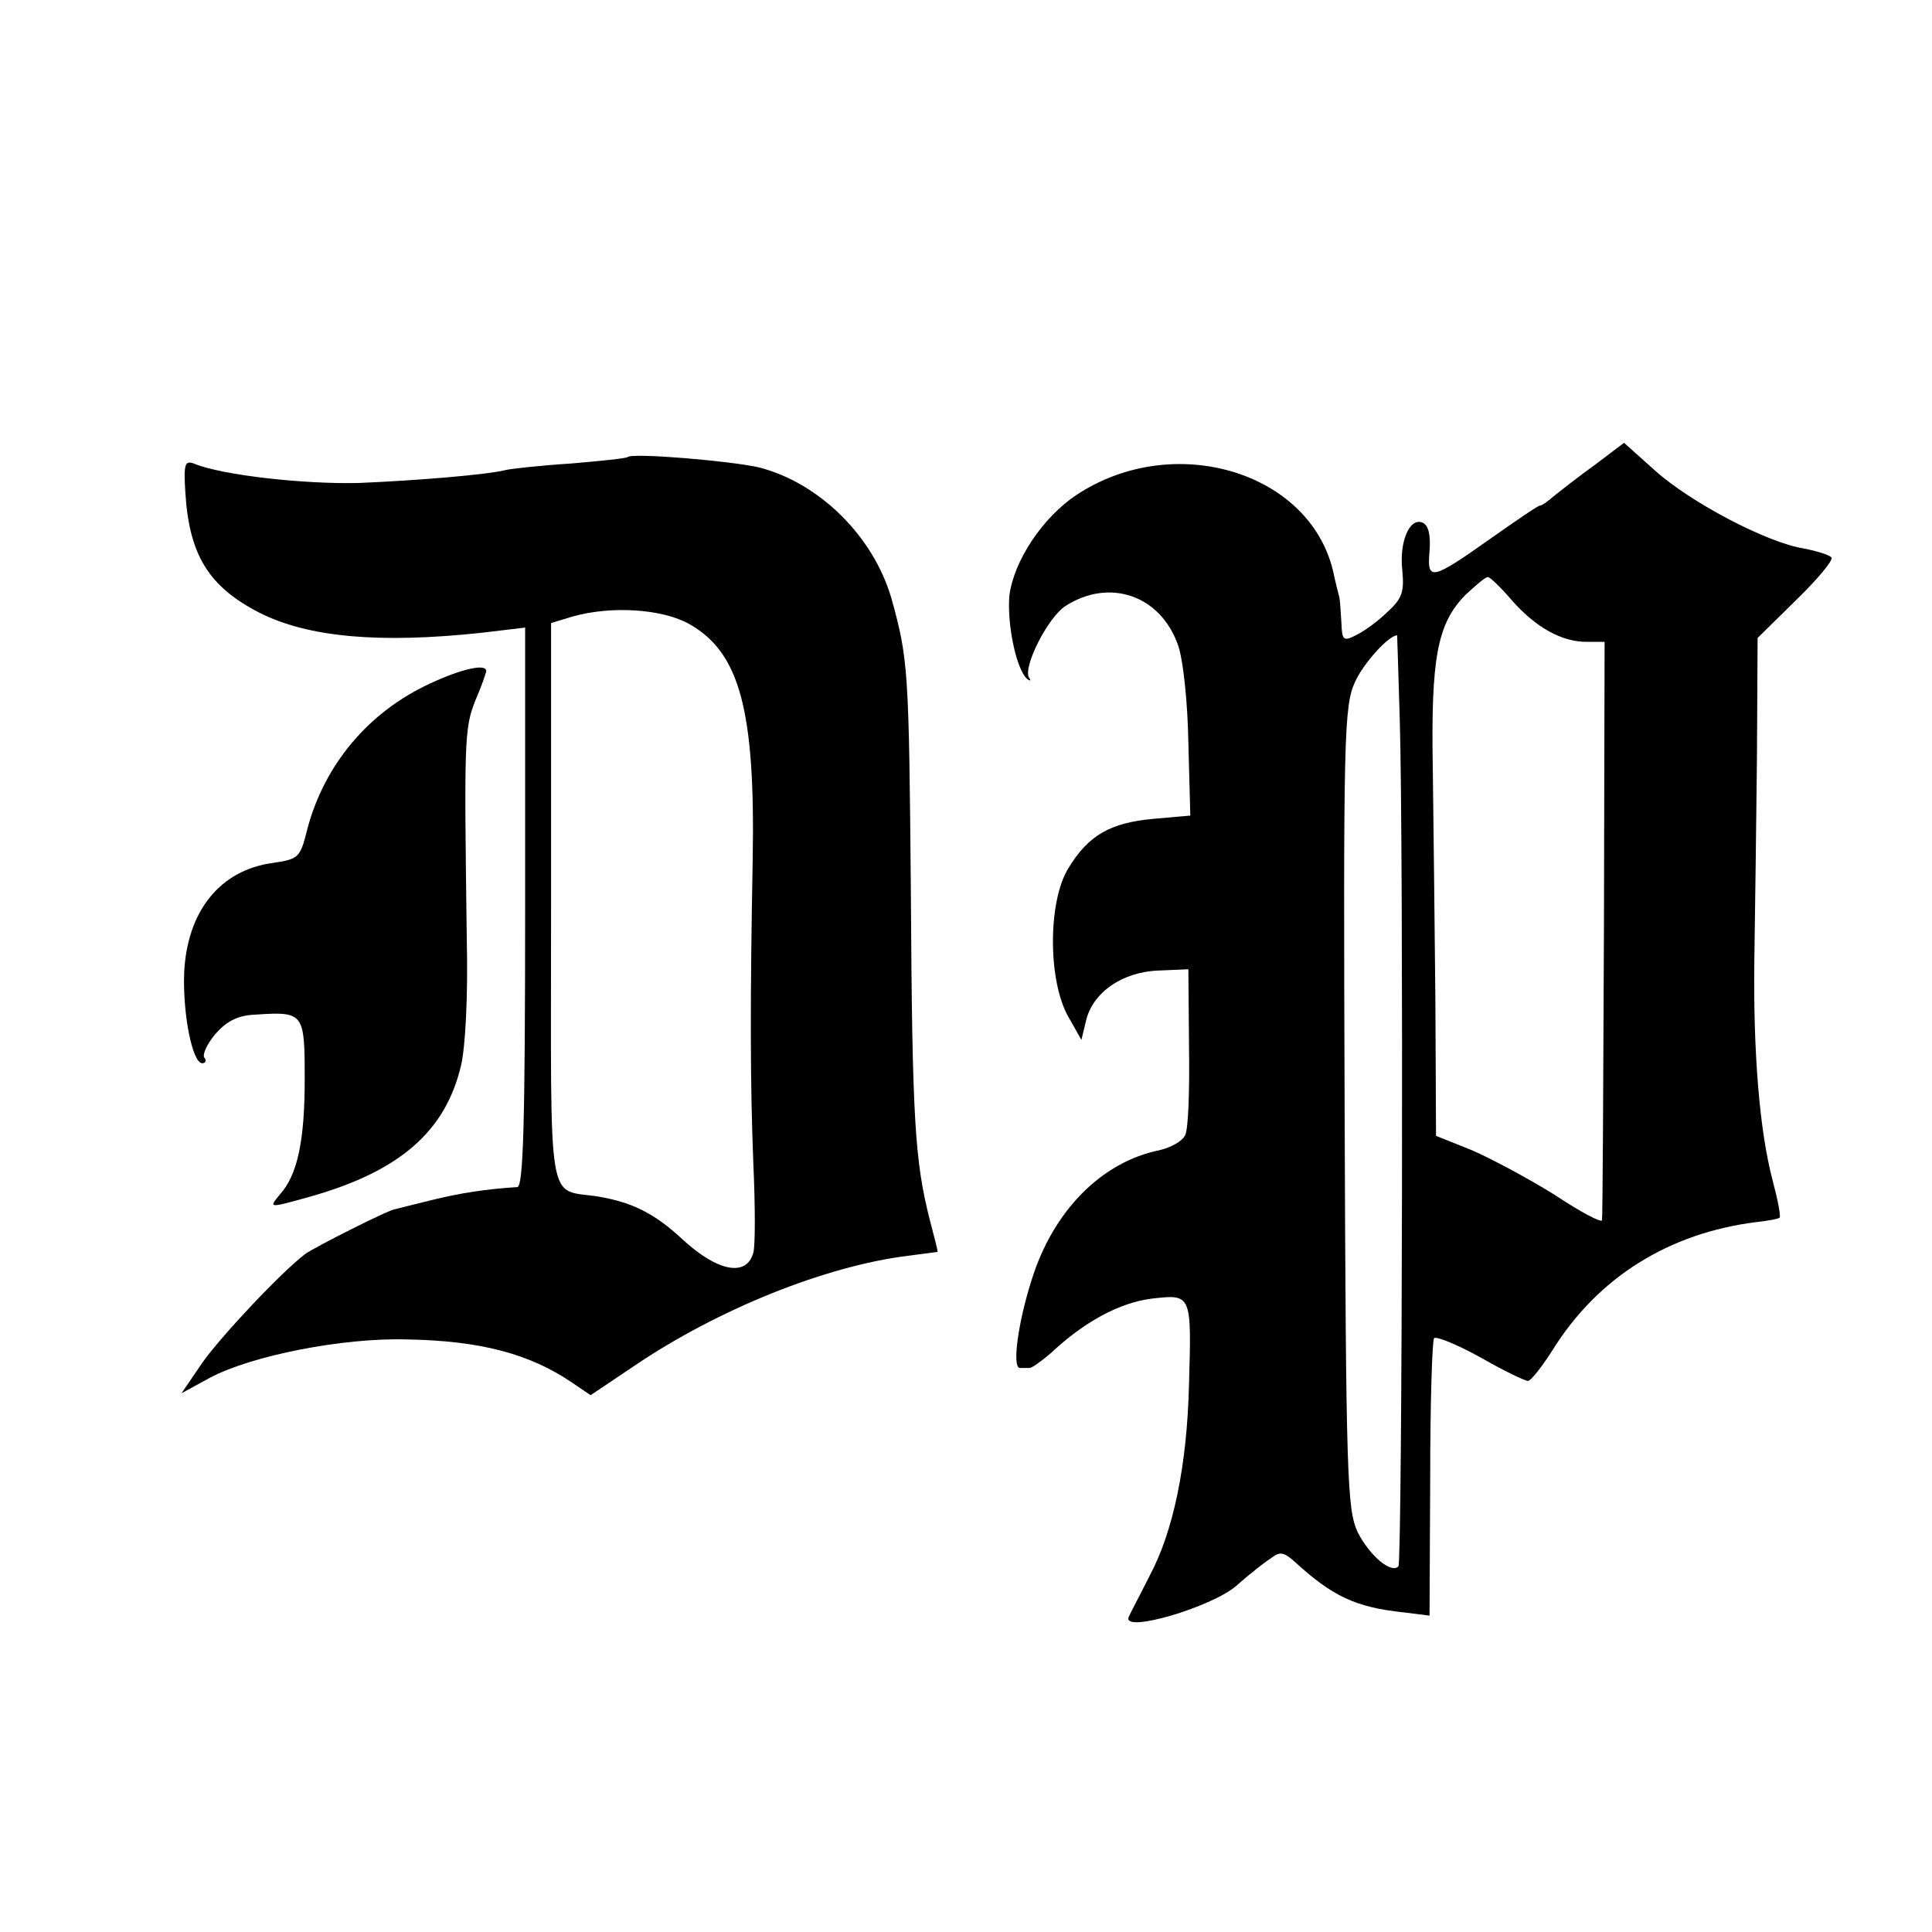 <?xml version="1.0" standalone="no"?>
<!DOCTYPE svg PUBLIC "-//W3C//DTD SVG 20010904//EN"
 "http://www.w3.org/TR/2001/REC-SVG-20010904/DTD/svg10.dtd">
<svg version="1.0" xmlns="http://www.w3.org/2000/svg"
 width="298pt" height="298pt" viewBox="0 0 298 298"
 preserveAspectRatio="xMidYMid meet">
<g transform="translate(0,298) scale(0.1,-0.1)"
fill="#000000" stroke="none">
<path d="M2460 2263 c-25 -18 -53 -40 -63 -48 -9 -8 -19 -15 -22 -15 -3 0 -35
-22 -72 -48 -96 -68 -102 -69 -98 -22 2 26 -2 40 -11 44 -20 8 -36 -30 -31
-74 3 -32 0 -43 -22 -63 -14 -14 -36 -30 -48 -36 -21 -11 -23 -9 -24 19 -1 16
-2 33 -3 38 -1 4 -6 23 -10 42 -37 153 -246 215 -395 117 -53 -35 -97 -102
-104 -155 -4 -43 10 -113 27 -129 5 -4 7 -3 3 2 -9 17 29 92 56 110 68 44 147
17 174 -60 8 -22 15 -89 16 -151 l3 -112 -57 -5 c-66 -6 -100 -25 -131 -76
-31 -50 -32 -168 -2 -226 l22 -39 7 29 c10 44 56 76 112 78 l46 2 1 -120 c1
-66 -1 -127 -6 -136 -4 -9 -22 -19 -39 -23 -90 -18 -165 -94 -198 -201 -21
-66 -30 -134 -18 -135 4 0 10 0 15 0 4 0 19 11 33 23 51 48 106 78 156 84 61
7 61 7 57 -132 -3 -125 -24 -227 -61 -296 -15 -30 -30 -58 -32 -63 -11 -26
128 15 166 48 7 6 18 16 25 21 7 6 20 16 29 22 13 10 19 9 35 -5 59 -54 94
-71 169 -79 l40 -5 1 211 c0 115 3 213 6 217 4 3 36 -10 72 -30 35 -20 68 -36
73 -36 4 0 21 21 38 48 70 112 179 180 314 197 18 2 35 5 36 7 2 2 -3 28 -11
58 -20 76 -30 197 -28 342 1 68 3 207 4 309 l1 185 59 58 c33 32 58 62 55 66
-3 4 -22 10 -43 14 -56 9 -173 70 -229 120 l-48 43 -45 -34z m-128 -209 c37
-42 77 -64 115 -64 l28 0 -1 -442 c-1 -244 -2 -446 -3 -450 0 -5 -34 13 -73
39 -40 25 -98 56 -128 69 l-55 22 -1 209 c-1 114 -3 276 -4 358 -3 170 7 223
50 267 16 15 31 28 35 28 3 0 20 -16 37 -36z m-173 -182 c6 -193 4 -1302 -2
-1308 -11 -12 -45 17 -63 53 -16 35 -18 82 -20 654 -2 573 -1 620 16 657 13
29 52 72 65 72 0 0 2 -57 4 -128z"/>
<path d="M968 2275 c-2 -2 -41 -6 -88 -10 -47 -3 -92 -8 -100 -10 -27 -7 -133
-16 -227 -20 -84 -2 -211 12 -254 30 -14 5 -16 -1 -13 -46 6 -95 36 -144 114
-184 75 -38 185 -48 343 -31 l67 8 0 -431 c0 -338 -3 -431 -12 -432 -48 -3
-87 -9 -132 -20 -28 -7 -53 -13 -56 -14 -9 0 -125 -59 -139 -69 -38 -29 -130
-127 -159 -168 l-32 -47 44 24 c64 34 205 62 304 59 113 -2 189 -22 255 -67
l28 -19 67 45 c130 88 295 154 422 170 25 3 45 6 46 6 1 1 -5 23 -12 50 -23
91 -27 155 -29 501 -3 348 -4 363 -30 457 -28 96 -111 178 -204 202 -43 10
-196 23 -203 16z m96 -258 c77 -44 101 -133 97 -362 -4 -217 -4 -344 1 -470 3
-66 3 -127 0 -137 -10 -38 -55 -30 -110 21 -42 39 -76 56 -127 65 -83 14 -75
-34 -75 451 l0 434 33 10 c60 17 139 12 181 -12z"/>
<path d="M664 1926 c-96 -44 -164 -126 -190 -225 -11 -44 -13 -46 -53 -52 -82
-11 -133 -75 -137 -171 -2 -64 13 -138 28 -138 5 0 7 4 3 9 -3 5 5 22 18 37
17 19 34 28 61 29 75 5 76 3 76 -100 0 -94 -11 -147 -38 -177 -18 -22 -19 -22
49 -3 136 39 206 100 230 201 7 29 11 109 9 194 -4 306 -4 326 13 369 10 23
17 44 17 46 0 12 -39 3 -86 -19z"/>
</g>
</svg>
